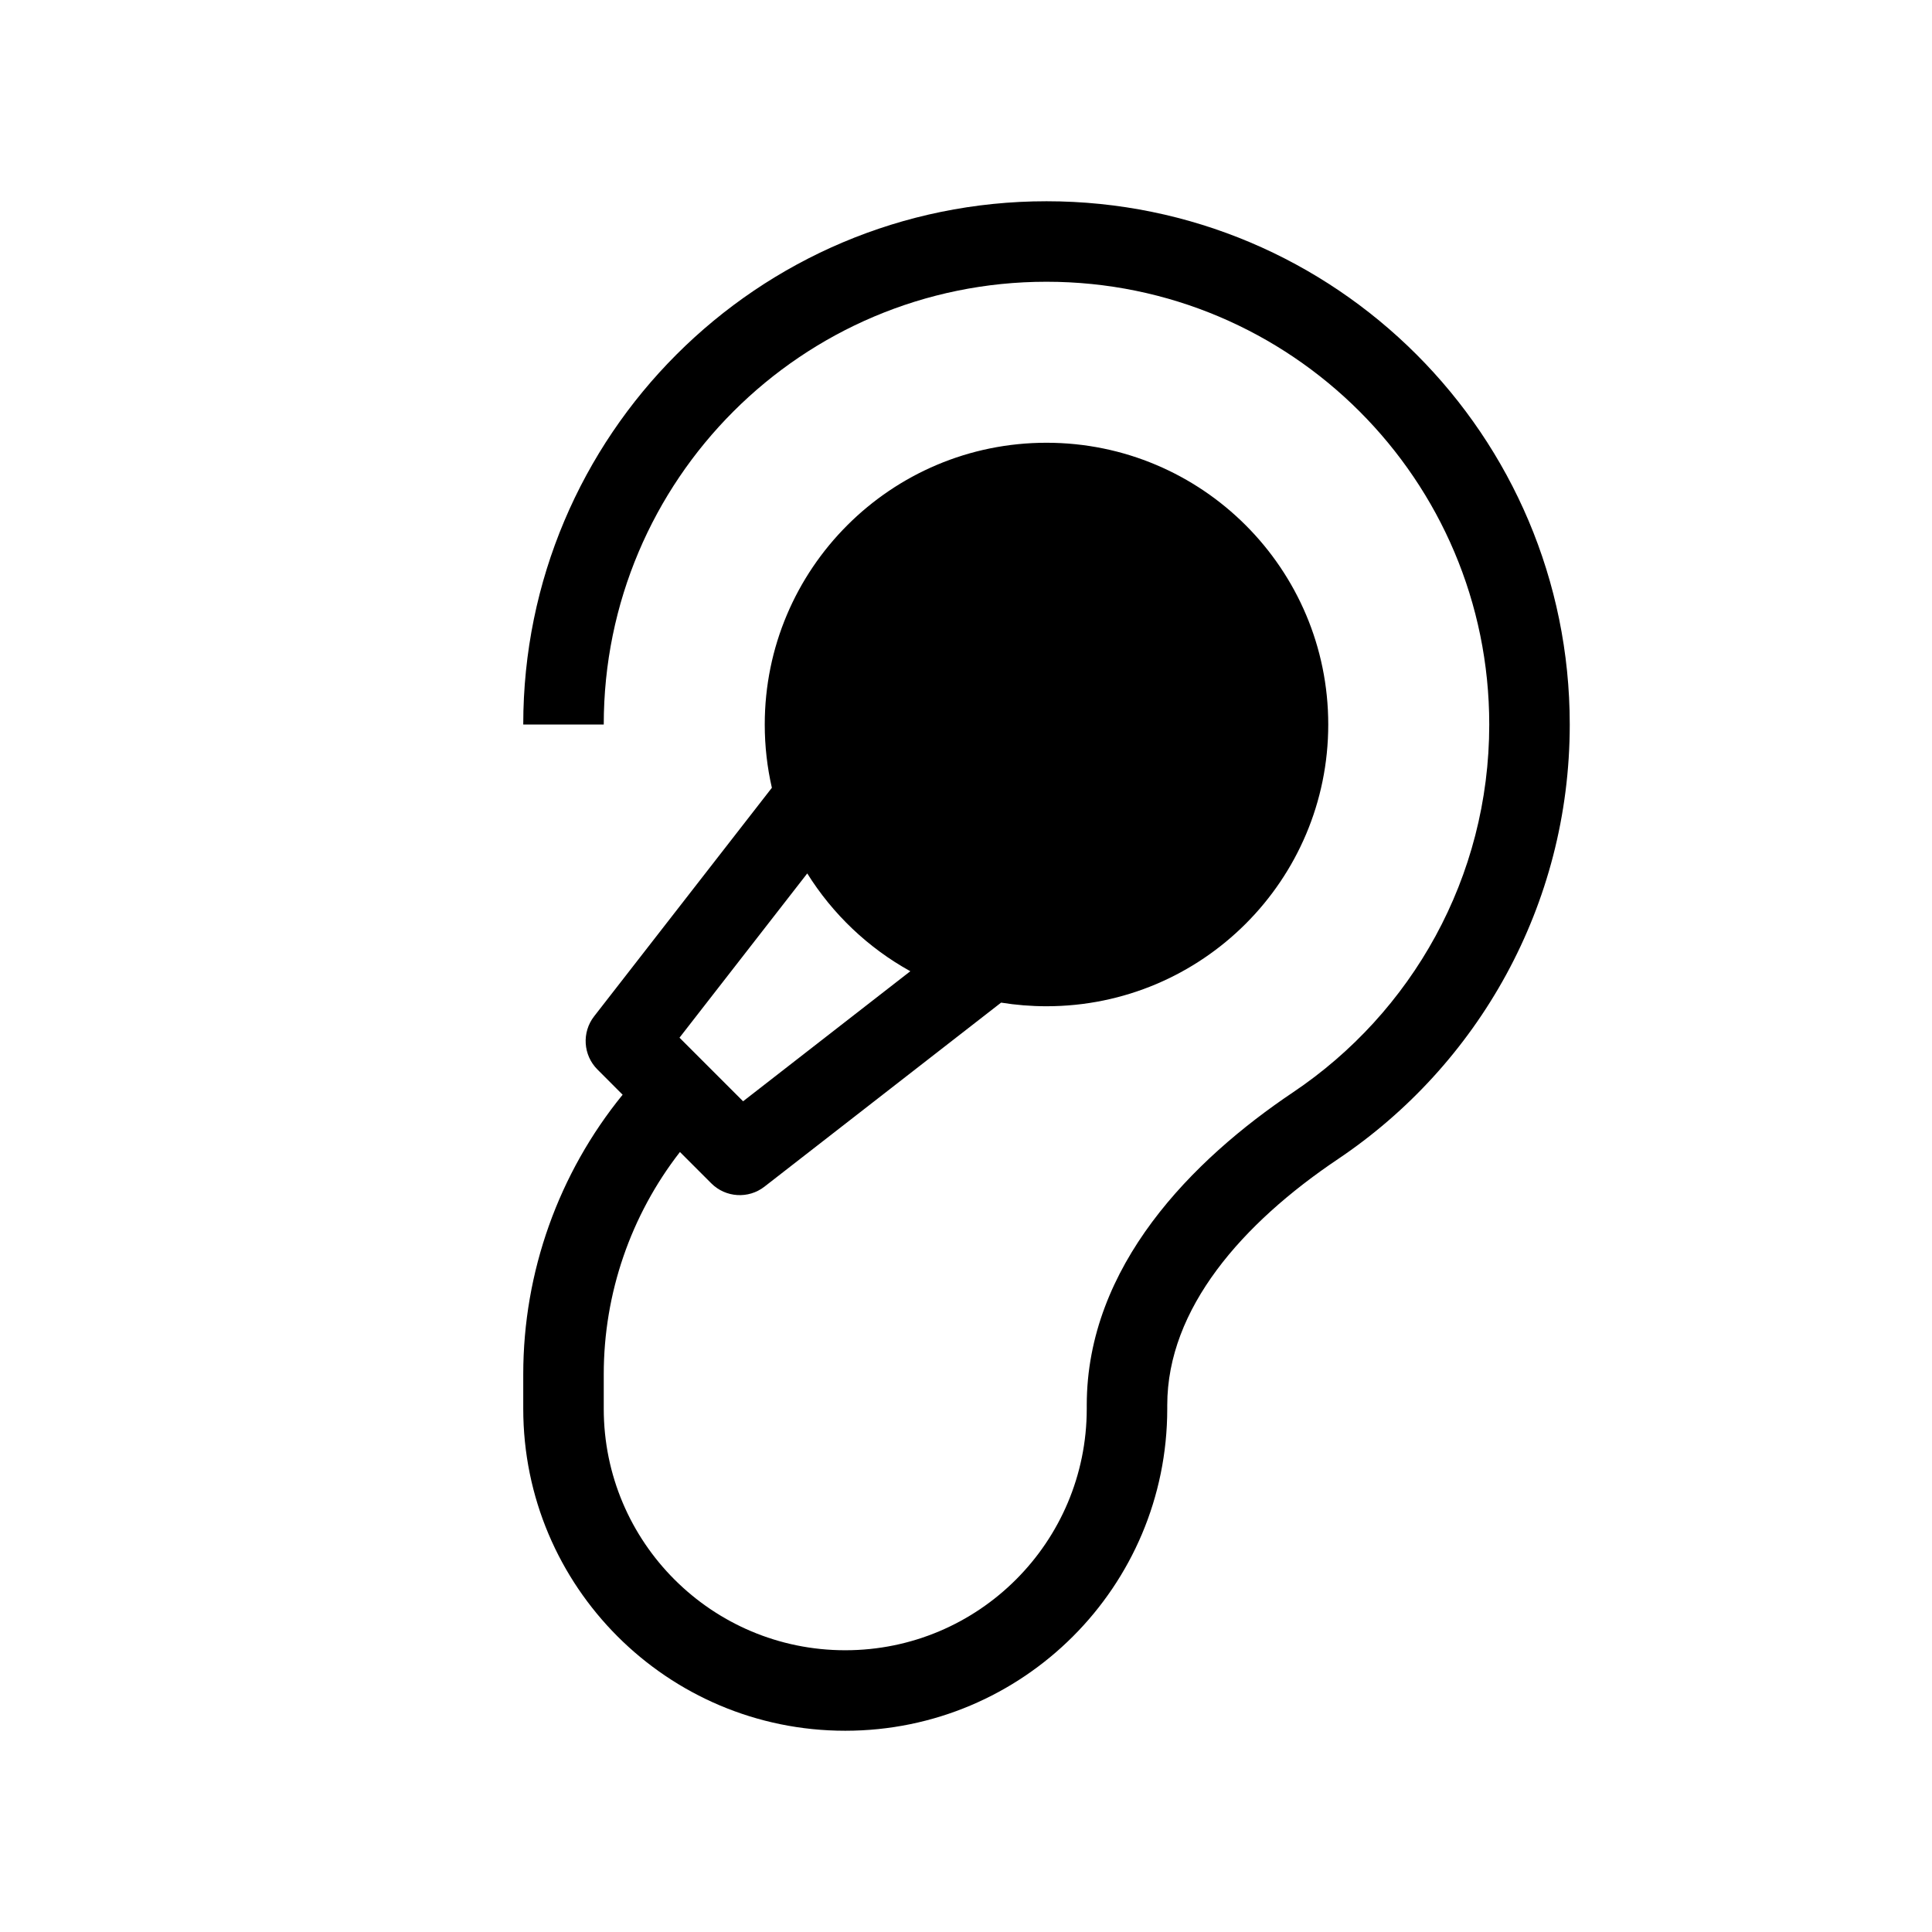 <svg width="48" height="48" viewBox="0 0 48 48" fill="none" xmlns="http://www.w3.org/2000/svg">
<path fill-rule="evenodd" clip-rule="evenodd" d="M15 18C15 11.925 19.925 7 26 7C32.075 7 37 11.925 37 18C37 21.807 35.067 25.163 32.124 27.139C29.628 28.815 27 31.454 27 34.911V35C27 38.314 24.314 41 21 41C17.686 41 15 38.314 15 35V34.142C15 32.132 15.672 30.191 16.893 28.621L17.672 29.4C18.028 29.756 18.595 29.792 18.993 29.482L24.872 24.91C25.239 24.969 25.616 25 26 25C29.866 25 33 21.866 33 18C33 14.134 29.866 11 26 11C22.134 11 19 14.134 19 18C19 18.541 19.061 19.067 19.177 19.572L14.761 25.25C14.451 25.648 14.487 26.215 14.843 26.571L15.469 27.198C13.879 29.151 13 31.601 13 34.142V35C13 39.418 16.582 43 21 43C25.418 43 29 39.418 29 35V34.911C29 32.508 30.87 30.391 33.239 28.799C36.712 26.467 39 22.501 39 18C39 10.82 33.18 5 26 5C18.82 5 13 10.82 13 18H15ZM20.056 21.7C20.688 22.712 21.57 23.551 22.617 24.13L18.462 27.361L16.882 25.781L20.056 21.7Z" fill="currentColor"/>
</svg>
